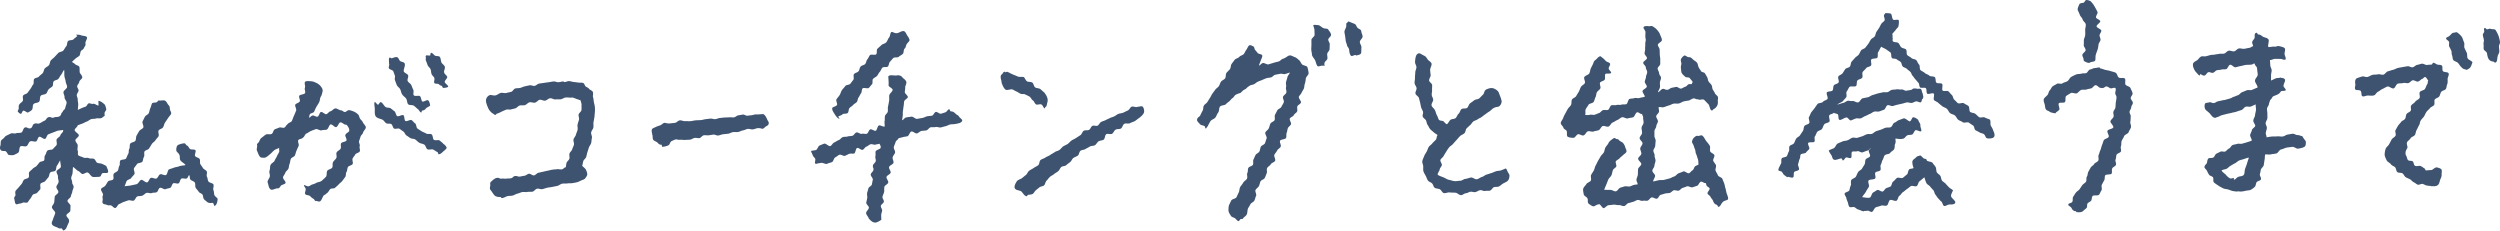 <svg xmlns="http://www.w3.org/2000/svg" id="_レイヤー_2" viewBox="0 0 364.03 33.58"><defs><style>.cls-1{fill:#3e5370}</style></defs><g id="parts"><path d="M8.95 33.26c-.2 0-.33.04-.53-.1-.32-.16-.69-.21-.84-.49-.15-.29.12-.56.19-.91.08-.23.21-.46.27-.73.06-.24-.53-.62-.48-.89.04-.24.31-.45.34-.72.03-.25.04-.5.07-.77.02-.23.5-.42.53-.68.02-.23-.32-.52-.29-.77.03-.23.29-.45.32-.71.03-.24-.12-.5-.09-.76.03-.24-.24-.52-.21-.77.03-.24.6-.42.63-.67.03-.24-.12-.68-.09-.94-.15.19-.33.58-.47.76-.15.19-.08.54-.22.72-.15.19-.63.12-.77.3-.15.19-.13.52-.27.69-.16.19-.31.37-.45.54-.16.2-.52.2-.66.36-.17.2.05.72-.09.87-.14.15-.28.32-.43.48-.14.16-.49.13-.64.3-.14.16-.2.39-.35.55s-.24.36-.39.53-.63-.07-.78.1c-.15.03-.14.08-.26.08-.26 0-.51.19-.66.09-.21-.16-.16-.48-.24-.7-.08-.23.01-.3.15-.55.07-.11-.12-.49.06-.72.11-.14.27-.29.43-.48.12-.15.27-.31.42-.49.13-.16.17-.4.32-.58.15-.17.52-.16.68-.34s-.03-.63.12-.82.36-.31.51-.49c.14-.16.41-.22.55-.39s.27-.32.41-.5.54-.13.67-.3 0-.54.14-.72c.16-.2.18-.5.33-.68.16-.2.69-.09.84-.27.16-.2.36-.36.49-.54.17-.21-.08-.71.06-.89.18-.23.37-.31.49-.47.1-.44.49-.43.43-.88-.22.08-.66.07-.87.15-.22.09-.43.17-.64.25-.22.09-.43.16-.64.25-.22.09-.27.57-.47.66-.22.09-.66-.38-.86-.3-.22.09-.26.59-.45.67-.24.1-.63-.12-.87 0s-.3.57-.53.69-.66-.1-.88.04-.11.76-.33.91c-.17.14-.43.24-.6.32-.2.09-.51.03-.7.03-.22 0-.31-.43-.52-.55-.18-.1-.52.03-.69-.15-.27-.29-.08-.58-.05-.84s-.06-.55.27-.77c.2-.1.33-.4.56-.51.21-.1.43-.21.66-.32.21-.1.55.07.78-.04.21-.09.52 0 .75-.1.22-.09.26-.62.49-.72.35-.15.51.24.86.09s.19-.5.54-.65.44.08.78-.07.32-.2.66-.35.25-.37.59-.52.48.18.83.03.41 0 .76-.15.2-.44.5-.66c.03-.24.36-.35.39-.6s.17-.49.19-.74-.32-.53-.3-.78-.17-.51-.16-.76c.01-.26.53-.51.53-.77s-.19-.52-.21-.78-.15-.51-.18-.77 0-.67-.04-.93c-.16.17-.31.57-.46.74-.16.18-.24.42-.39.58-.16.18-.51.17-.66.34-.16.18-.06.58-.2.74-.16.18-.4.27-.54.43-.16.19-.21.44-.34.6-.16.2-.64.14-.82.35-.17.19-.05.64-.23.85s-.62.15-.81.35-.06.63-.24.83c-.11.17-.38.28-.54.39s-.51-.3-.71-.25c-.16.03-.23.45-.35.45-.2 0-.3-.17-.41-.26-.17-.14.07-.26.09-.56.02-.12-.08-.26.09-.55.1-.17.34-.27.49-.5.12-.17-.08-.59.07-.8.13-.18.49-.2.64-.4.14-.19.28-.38.43-.58.14-.19.22-.43.38-.62.15-.18 0-.61.15-.8s.55-.17.7-.36.38-.31.54-.5.15-.5.31-.68.43-.27.59-.46.13-.53.29-.71c.17-.19.39-.33.55-.51.17-.19.35-.37.51-.55.17-.19.56-.18.73-.35.17-.19.27-.44.43-.62.18-.19.11-.6.27-.77.18-.19.64-.09.8-.26.19-.19.39-.32.56-.48l-.19-.2c.28 0 .53 0 .73.09.24.1.71.07.85.27.13.18-.26.65-.21.92.07.3-.08.37-.18.59-.1.22-.16.27-.4.43-.21.15-.15.65-.32.79-.2.16-.42.27-.58.42-.2.18-.35.31-.48.47.17.11.33.19.47.33.15.14.47.18.58.34.11.17.03.55.08.83.04.21.37.46.37.74 0 .21-.43.44-.44.65s-.28.41-.3.63.22.44.2.65c-.02.2-.25.41-.26.65-.01.2.16.44.14.67-.01.21.07.44.07.67 0 .21-.05.58-.06.81.26-.1.69-.34 1.11-.46.2-.05.28-.41.46-.48.19-.07.47.13.64.06.27-.07.56.26.81.25l-.02-.68c.28 0 .67.3.91.53.13.17.17.45.23.64s-.24.4-.24.61c-.04.21.09.37-.07.46-.16.08-.29.26-.45.28-.21.07-.49-.03-.73.05-.21.07-.48.02-.72.1-.22.07-.4.27-.64.35-.22.07-.42.22-.66.3-.22.07-.42.16-.65.24-.02.25-.42.44-.44.68-.02.25.63.55.61.79-.02.25-.48.46-.5.7-.02.25.35.53.34.76-.02.3-.03.43-.05.68.19.16-.05.64.16.78s.49.18.71.3.57-.02.79.09.51.01.74.1c.23.09.3.51.5.58.24.09.48.07.66.14.27.11.5.25.64.31.1.28.33.66.27.9-.07.24-.61.07-.82.16-.17.08-.21.5-.38.5-.04 0-.09.04-.12.04-.29-.02-.62.06-.91 0s-.48-.56-.76-.64c-.21-.06-.55.28-.78.21-.21-.07-.36-.35-.58-.43-.21-.08-.54-.49-.76-.58-.03.21-.04.7-.07.92-.03.21-.16.41-.19.64-.03.21.16.46.14.68-.03.21.24.47.21.69s-.16.42-.19.65c-.02.23-.18.44-.21.68s-.47.42-.49.66.46.51.44.75-.01.46-.03.7-.56.43-.57.67.4.49.38.73c.05.25-.13.48-.24.76-.11.28-.22.61-.56.71-.09.03-.22-.32-.32-.32Zm7.18-3.37c-.22 0-.35.05-.54-.05-.18-.1-.46-.05-.61-.23-.16-.2.03-.51-.03-.72-.07-.22 0-.29.05-.52.06-.2-.42-.69-.26-.89.13-.19.45-.25.59-.44s.25-.4.38-.6.64-.13.77-.33-.05-.6.08-.8.46-.26.59-.46.1-.5.23-.7 0-.56.13-.76.71-.11.84-.31.18-.45.31-.65.04-.53.16-.74.02-.55.14-.76c.13-.22.62-.22.75-.43s.06-.54.18-.76.25-.43.37-.64.48-.31.6-.52c.12-.22-.21-.68-.1-.9.12-.23.22-.45.33-.66.12-.23.47-.33.57-.54.11-.23.12-.5.22-.71.11-.23.15-.46.24-.68.07-.21.6-.1.75-.24.15-.14.12-.22.3-.22.28.06.61-.09.86.03s.33.48.54.67c.18.21.15.35.17.57s.3.52.14.75c-.13.19-.3.38-.44.59-.13.2-.27.4-.41.61-.13.2-.15.47-.29.69s-.51.25-.64.46.11.64-.02.85-.32.37-.45.58-.4.33-.53.55-.26.42-.39.63c-.12.21-.54.24-.66.44s.04.58-.09.79-.11.5-.23.7-.67.16-.79.36-.3.38-.42.58.17.67.05.87-.33.36-.46.56-.52.23-.65.43-.2.59-.33.78c.27-.05.66-.06.93-.12s.54-.11.82-.18.42-.55.69-.63c.21-.06.62.44.87.36.21-.07.3-.57.54-.65.21-.08.57.18.8.09.22-.08.31-.52.54-.61.22-.09.59.2.83.11.25-.1.25-.74.47-.83.25-.1.49-.15.7-.24.26-.11.53-.1.72-.19.3-.14.83-.12.97-.2-.14-.24-.59-.45-.74-.68s-.02-.63-.18-.85c-.1-.25-.4-.37-.42-.61-.01-.24.02-.65.27-.79.28-.13.66-.23.93-.23.13 0 .24.3.36.32.22.09.26.36.44.5s.67 0 .8.2c.1.21-.17.61-.06.82s.55.24.66.44 0 .53.1.73.27.38.38.58.44.29.55.49-.08.58.03.77c.12.2.09.48.21.68.13.23.62.24.73.44.12.23-.09.61 0 .82.11.25.07.49.14.71.08.27.47.41.48.62-.02.34-.1.81-.45 1.02 0 0-.21-.47-.22-.47-.33 0-.58.09-.9-.16-.12-.14-.32-.23-.45-.43-.11-.16-.07-.43-.19-.62-.1-.17-.44-.22-.55-.42-.11-.2-.32-.36-.44-.58-.11-.2 0-.54-.13-.76-.11-.2-.53-.25-.66-.47-.11-.21-.02-.39-.15-.61-.18.14-.15.35-.34.48s-.6-.08-.8.04-.2.56-.4.68-.58-.1-.78 0-.23.55-.44.65-.46.1-.67.2-.62-.28-.84-.19-.26.55-.48.64c-.22.09-.49.03-.71.12s-.54-.11-.77-.02-.38.32-.61.4-.49.03-.71.11-.31.53-.54.61-.54-.11-.77-.04-.45.16-.67.23-.43.23-.65.3-.34.51-.57.58c-.21.07-.48-.37-.66-.37ZM45.99 29.29c-.16 0-.21-.3-.38-.36-.2-.11-.3-.22-.46-.38s-.58-.09-.7-.29c-.12-.2.11-.53.06-.76s-.25-.32-.24-.56c.23.04.39.19.6.19s.42-.22.61-.27.4-.12.57-.23c.21-.12.58-.11.81-.32.19-.17.42-.36.61-.58.17-.19.03-.66.21-.89.15-.19.54-.21.69-.43.13-.2 0-.58.13-.81.12-.21.35-.36.47-.59.12-.21-.06-.58.05-.82.11-.22.47-.32.58-.55.11-.23-.03-.55.06-.75.1-.23.7-.23.78-.42.11-.24-.23-.63-.15-.82.12-.29.52-.41.55-.55.09-.37-.17-.65-.35-.92-.08 0-.09-.03-.19-.03-.21 0-.48-.36-.74-.33-.22.02-.37.65-.62.69-.22.04-.55-.44-.8-.39-.22.05-.32.68-.58.76-.22.06-.49.02-.74.1-.22.08-.61-.26-.85-.17-.22.08-.46.17-.7.27-.22.09-.42.27-.66.37-.22.09-.26.48-.49.58-.12.22-.58.18-.69.39s.16.63.05.85-.2.44-.3.66-.14.47-.23.69-.51.3-.6.52c-.1.23-.09.49-.18.71-.09.22-.09.48-.17.7s-.38.38-.45.6-.28.43-.34.66.42.59.37.82-.69.26-.73.5c-.21.24-.18.3-.47.3s-.73.33-.99.14-.29-.65-.4-.94c-.11-.29.15-.51.28-.86.11-.27-.12-.66-.03-.89.11-.28.05-.59.14-.82.11-.3.52-.43.6-.65.07-.2.23-.39.33-.63.08-.21.23-.4.33-.64.09-.21-.07-.4.04-.63-.26.17-.47.18-.7.34-.25.18-.43.43-.65.6-.27.22-.58.52-.84.52-.12 0-.4 0-.52-.05-.28-.18-.39-.65-.53-.93s.05-.6 0-.78c-.03-.17-.05-.23.23-.49.12-.12.16-.49.44-.67.18-.12.37-.32.62-.46.2-.12.58.04.83-.09.21-.11.24-.55.43-.65.21-.11.45-.17.64-.26.22-.11.57.09.76 0 .23-.11.28-.4.46-.47.12-.25.54-.29.65-.51.12-.25.19-.51.3-.74.12-.25.21-.5.31-.73.12-.26-.21-.68-.11-.9.08-.19.56-.25.66-.49.08-.2-.18-.57-.08-.8.09-.2.74-.18.84-.4.09-.21-.11-.55-.02-.78.09-.21-.09-.6 0-.83.17-.2.65-.11.88-.11.27.01.51.11.8.25.29.14.49.31.65.52.16.21.3.43.24.73-.07.3-.13.58-.27.76-.12.24-.1.57-.25.85-.13.24-.31.48-.45.76-.1.19-.17.39-.26.57-.1.19-.52.2-.62.37-.1.19-.05.35-.15.52.22-.08.31-.26.51-.33.22-.08.56.23.76.16.22-.07.29-.61.49-.68.22-.07.58.37.78.32.23-.06.38-.37.58-.41.25-.05.48-.4.74-.43s.55.27.81.27c.19 0 .37.24.57.25s.41-.29.6-.27c.25.02.5.12.72.21.23.09.43.25.61.41.17.16.17.44.3.63s.32.32.41.54c.09.23.42.46.42.73 0 .24-.34.48-.4.75-.05.22-.31.37-.37.6-.06.21-.14.41-.21.63s.17.53.09.75.1.53.01.75-.56.25-.66.46-.28.36-.38.57c-.11.22.11.6 0 .81s-.56.24-.68.44-.08.51-.21.71-.05.55-.19.74-.29.4-.43.58-.37.33-.53.51c-.15.18-.35.31-.49.46-.16.18-.58.07-.73.22-.18.18-.25.4-.4.52-.21.17-.37.31-.53.38-.22.23-.29.75-.59.89-.15.07-.42-.08-.58-.08Zm17.87-6.83c-.08 0-.05-.27-.14-.29-.22-.12-.4-.26-.62-.38s-.63.07-.85-.05-.26-.56-.48-.69-.51-.14-.73-.27-.39-.36-.61-.49c-.18-.11-.48-.06-.68-.19-.18-.11-.37-.25-.57-.38-.19-.12-.25-.44-.45-.57-.19-.12-.36-.27-.56-.4-.19-.12-.6.09-.8-.04-.18-.12-.2-.51-.39-.64s-.56 0-.75-.13-.31-.36-.5-.49c-.27-.16-.79-.2-1.01-.5-.22-.31-.12-.83-.15-1.17-.03-.34-.12-.81 0-.92.07-.06.36.39.47.39.1 0 .28-.42.41-.38.29.09.44.54.71.72.2.13.52.05.72.18s.37.3.56.43.19.57.39.7.72-.25.91-.12.1.7.29.83.71-.24.9-.12.33.36.52.48.15.62.34.75.39.26.58.38c.22.14.47.2.66.33.22.15.62 0 .81.13.22.15.15.65.33.79.22.16.68-.03.85.11.23.19.43.35.55.49.16.11.41.34.46.53.05.18-.35.44-.57.65-.17.17-.35.33-.61.33Zm-2.49-6.08c-.24 0-.29-.3-.47-.44-.21-.17-.4-.36-.6-.52-.21-.18-.66-.06-.85-.23-.2-.17-.14-.62-.33-.86-.17-.22-.43-.36-.59-.63-.12-.21-.14-.47-.26-.71-.11-.22-.39-.36-.49-.61-.1-.23-.18-.47-.27-.71-.08-.2.06-.49-.02-.69s-.14-.41-.23-.61-.54-.23-.63-.43.12-.47.02-.66c0-.49-.1-.85.13-.9.06-.01.15.1.21.1.2 0 .57-.25.86-.14.19.07.27.44.42.55.16.12.51.13.62.29.21.32-.15.86-.1 1.2.06.24.56.36.64.6s-.17.58-.07.81.41.35.52.58.17.46.29.68c.13.23-.05.64.07.81.16.22.76 0 .91.14.21.19.19.76.38.79.21.04.68-.33.84-.16.17.17.23.52.26.68.04.16-.43.26-.62.49-.19.23-.28.27-.56.3-.04 0-.06.28-.1.28Zm3.17-3.57c-.09 0-.14-.29-.24-.32-.19-.04-.25-.09-.41-.23-.14-.12-.53 0-.65-.19-.1-.16.1-.52-.01-.75-.09-.18-.3-.32-.39-.55-.08-.2-.05-.44-.14-.67-.08-.23-.34-.38-.42-.59-.09-.23-.16-.45-.25-.65-.1-.24.04-.44-.06-.62.09-.29.14-.15.64-.15.07 0 .07-.4.14-.4.27 0 .42.34.61.42.23.1.59 0 .71.21.11.19.11.48.2.75.07.22.45.4.51.67.05.27-.17.57-.11.8.07.28.38.43.45.64.07.2-.4.55-.36.77.04.21.5.45.51.67-.13.14-.51.18-.73.18ZM72.99 28.7c-.35-.02-.73 0-.98-.25-.24-.25-.39-.58-.62-.83-.12-.23 0-.44 0-.66 0-.22-.06-.37.13-.52.19-.15.45-.47.85-.54.33-.05.35.15.68.11s.34.04.67 0 .33 0 .66-.05.3-.29.63-.33.35.12.68.08c.23-.03.45-.09.68-.12s.43-.26.65-.29.51.28.74.24.41-.33.63-.38.44-.1.67-.15c.22-.05.45-.11.67-.15s.45-.11.68-.15.46-.03.69-.07.48.06.71.02.33-.27.57-.31c.06-.23.05-.39.11-.62s.36-.4.42-.63-.05-.5.01-.73.34-.4.4-.63.19-.44.25-.66c.06-.24-.12-.54-.06-.78s.29-.44.35-.68.18-.46.24-.71-.05-.52 0-.77.15-.48.21-.72c.05-.24-.1-.52-.06-.73.05-.25.38-.43.41-.64.04-.26 0-.51.02-.72.02-.28-.11-.49-.12-.68-.19-.13-.4-.16-.62-.24s-.41-.2-.65-.21c-.05 0-.12.02-.19.02-.19 0-.44-.04-.75-.02-.22.02-.45.23-.73.26-.23.03-.48-.02-.75.02-.23.03-.52-.21-.78-.17-.25.03-.47.31-.72.35s-.55-.18-.79-.13-.44.37-.69.42-.55-.11-.79-.05-.43.34-.67.41-.53-.01-.77.06c-.23.07-.38.32-.58.39-.23.08-.45.11-.64.17-.24.08-.52-.04-.7.03-.27.11-.49.19-.62.26-.3.14-.52.28-.77.33-.07.01-.12.18-.19.18-.19 0-.34-.19-.54-.29-.21-.2-.41-.4-.54-.71-.13-.3-.26-.61-.31-.94a.88.88 0 0 1 .57-.95c.21-.05.55.13.85.04.23-.06.45-.27.73-.35.24-.07.57.09.84 0 .21-.06.44-.09.68-.16.22-.06.36-.43.6-.49.22-.05.47-.03.71-.08.22-.05.43-.18.67-.23.22-.05.46-.1.69-.15.23-.05.5.13.74.08s.43-.29.66-.33c.24-.04.48-.07.7-.1.24-.04.48-.07.7-.1.24-.03.48-.09.7-.11.24-.02.49.13.72.11.24-.01.47-.11.7-.11.07 0 .07.09.14.09.24 0 .47-.15.69-.14.24.01.46.11.67.13.24.02.47.05.67.08.24.04.5-.01.69.05.21.06.26.43.42.54s.35.16.48.34c.12.16.45.22.53.44.11.22-.04.55.04.78s.07.47.12.72.12.46.14.71.02.47 0 .72c-.03.25-.03.5-.07.75s-.09.5-.13.74.03.52-.02.76-.27.46-.32.71c-.05.25.17.56.11.79-.06.25-.05.51-.11.75-.06.25-.28.46-.34.69-.07.24-.15.46-.21.66-.07.24-.11.47-.17.67-.08.25-.34.4-.41.58-.1.29-.11.59-.18.71.2.23.46.39.55.59.13.28.25.61.16.82-.08.18-.21.37-.33.49s-.36.17-.53.25c-.18.08-.39.21-.62.26-.2.04-.42.1-.65.12-.22.05-.48 0-.75.05-.23.05-.5-.02-.76.04-.23.05-.44.26-.69.32-.23.05-.48.09-.74.15-.24.05-.49.06-.74.12-.23.05-.46.15-.71.2-.23.05-.52-.12-.77-.06-.23.05-.41.38-.66.43s-.5-.01-.75.04-.51-.03-.75.02-.46.18-.7.23-.45.22-.7.28-.5.02-.75.08c-.26.08-.54.28-.83.28-.1-.02-.07-.16-.16-.17ZM96.36 21.08c-.27 0-.39-.06-.57-.26-.19-.22-.57-.28-.68-.49-.12-.21-.04-.53-.14-.78-.04-.26-.13-.51-.04-.71s.37-.23.59-.37c.21-.09.4-.15.61-.22s.38-.31.61-.36c.13-.03.41.12.78.08.21-.02.47-.05.76-.08.23-.02.45-.34.73-.37.24-.02.51.15.78.12.24-.02.5.03.77 0 .24-.02.49-.1.76-.12.25-.02.5-.01.77-.04.23-.02.45-.11.68-.13.23-.02.46-.06.68-.08.23-.02.47.1.69.08.24-.02.45-.15.67-.17.24-.02.46-.05.68-.07.24-.02.47 0 .68-.03.24-.02.47.03.68.01.25-.02.45-.28.66-.3.26-.03.48-.09.67-.11.22-.02.44.19.62.17.23-.02.43-.06.61-.07.24-.02.44-.12.59-.12h.1c.41.02.8-.07 1.1-.03.38.3.47.73.6.93s.18.32.11.53c-.05.13-.16.2-.38.32-.14.07-.26.27-.46.34-.16 0-.43-.13-.75-.09-.21.02-.44.15-.71.18-.22.03-.48-.11-.74-.07-.22.03-.45.19-.7.22-.23.03-.45.19-.71.23-.23.03-.48-.02-.73.02-.23.03-.45.19-.7.23-.23.03-.48.04-.73.08-.24.03-.47.14-.72.18-.23.03-.49-.17-.71-.13-.23.03-.46.07-.68.1-.24.03-.48-.04-.7 0-.24.03-.42.37-.63.41-.24.03-.48-.06-.69-.03-.24.03-.45.22-.66.25-.25.03-.48.02-.69.04-.26.04-.5-.05-.69-.02-.34.04-.58-.06-.7-.06-.22.05-.44.17-.64.26s-.24.44-.42.58c-.27.16-.66.23-.96.25 0 0-.04-.27-.07-.27ZM127.4 32.4c-.34 0-.62-.27-.89-.58-.08-.27-.34-.49-.39-.75-.05-.28.4-.57.4-.83.02-.22-.41-.49-.38-.72s.1-.45.14-.68-.06-.47-.02-.7.14-.44.18-.68.48-.38.52-.61.08-.45.13-.68-.35-.55-.3-.78.34-.4.39-.63c.08-.33-.15-.31-.06-.7.04-.19.34-.36.4-.6.05-.21-.11-.48-.05-.71s-.02-.48.03-.69c.06-.24.68-.33.73-.53.07-.31-.16-.49-.14-.6-.22.07-.39.06-.6.13s-.51-.12-.73-.05-.39.27-.6.34-.34.4-.55.47-.58-.34-.8-.27-.23.73-.43.8c-.22.07-.49-.03-.71.05s-.41.21-.63.29-.6-.24-.82-.15-.39.28-.6.38-.25.58-.47.68-.43.12-.64.22c-.22.17-.59-.11-.91-.11-.08 0-.15.06-.23.05-.21-.03-.5.17-.65.06s.07-.51-.02-.7c-.09-.19-.3-.31-.36-.52-.05-.2-.21-.39-.24-.61.22-.09.49-.06.72-.15s.3-.56.52-.65.44-.19.67-.27.67.43.89.35.35-.44.57-.52.41-.27.64-.34.38-.36.61-.44.5-.02.72-.1c.22-.07.47-.03.69-.1s.35-.41.57-.48.57.27.79.2.5.06.72-.01.3-.57.52-.64.57.27.78.2.25-.7.47-.77.61.23.83.16c.04-.24-.05-.56 0-.79.05-.24 0-.5.05-.73.05-.24.37-.42.41-.65.05-.24-.02-.5.03-.72.06-.27.11-.55.16-.82s-.01-.57.03-.84.47-.52.49-.8c0-.22-.59-.44-.59-.63 0-.22.02-.41 0-.6-.02-.23-.02-.51-.05-.69.15-.31.69-.16 1.14-.16.1 0 .19-.05.3-.04.33.04.47.11.65.34.16.2.52.35.55.7.03.23-.18.49-.17.72s-.05.46-.06.69.47.51.44.74c-.02.2-.49.37-.54.64-.03.21-.03.45-.08.71-.04.22-.05.45-.1.7-.04.22.02.48-.03.72-.04.22-.04.35-.09.59.25-.06.33-.34.58-.4s.52-.07.77-.12.6.37.85.32.51-.09.76-.13.48-.21.72-.25c.22-.04.45-.04.67-.08s.35-.5.56-.55.54.31.75.26.43-.13.64-.2c.22-.07.35-.39.55-.46.07-.01.17.32.24.32.31 0 .45.1.75.38.17.16.36.19.44.36.09.19.5.4.48.61-.09.35-.63.42-1.04.49-.24.05-.48.02-.71.07s-.45.2-.68.25-.47.14-.7.18-.51-.11-.74-.06c-.24.05-.49 0-.72.04-.24.05-.41.4-.63.45-.24.05-.48.04-.71.08-.24.05-.43.3-.66.36s-.58-.33-.81-.28c-.24.06-.35.63-.57.69-.24.06-.48.07-.7.14-.24.07-.39.09-.61.16-.06.22-.36.31-.43.57-.06.23-.19.45-.25.71-.06.23.24.56.18.81-.06.23-.29.43-.35.68-.06.24.18.55.12.8-.06.24-.58.37-.64.62-.06.25.28.58.23.81-.06.25-.55.39-.6.62-.06.25.3.58.25.82-.06.25-.51.4-.56.63-.06.25 0 .52-.04.74-.06.25-.19.48-.24.7-.05.22.23.49.2.72s-.41.39-.44.61.21.47.19.69-.14.44-.14.66.02.46.02.68c-.33.22-.66.41-.94.41Zm-5.17-15.09c-.32-.11-.51-.41-.69-.69-.17-.27-.42-.59-.35-.89.04-.17.57-.21.69-.46.09-.18-.21-.61-.07-.83.13-.19.31-.38.46-.61.13-.2.17-.48.33-.71.14-.2.34-.38.49-.6.13-.18.59-.14.74-.34.14-.18.27-.37.43-.56.14-.18-.06-.65.1-.84.15-.18.49-.21.65-.4.15-.18.14-.5.31-.69.16-.18.51-.2.66-.37.16-.18.16-.5.31-.67.16-.18.23-.44.38-.61.16-.19.76.03.91-.13.17-.19.02-.63.17-.79.17-.19.39-.34.58-.54.17-.19.54-.21.72-.42.17-.19.23-.49.41-.7.17-.19.13-.57.31-.78.11-.14.49.2.79.15.32.02.8-.45 1.14-.26.18.1.29.44.41.61.11.16.26.35.31.57.12.23-.3.45-.43.74-.12.29-.11.47-.27.59-.18.15-.09.63-.27.78s-.4.25-.58.41-.61.02-.79.18-.31.37-.48.53-.15.54-.31.7-.65.01-.81.18-.22.45-.38.61-.24.42-.4.59c-.16.17-.41.25-.57.42s0 .62-.16.79-.29.35-.44.52-.78-.08-.93.09-.08.55-.23.72-.21.42-.35.59-.12.49-.26.66c-.15.18-.4.27-.54.44-.15.18-.38.28-.53.45-.15.18-.09.54-.24.7-.16.18-.63.06-.78.21-.16.18-.46.19-.61.34 0 0 .22.36.21.36l-.03-.05ZM149.53 28.58c-.35 0-.55-.45-.83-.72-.25-.16-.77-.13-.92-.43-.15-.29.07-.68.24-.97.17-.29.5-.33.75-.49.2-.15.4-.33.6-.48s.28-.46.48-.62.45-.25.65-.4.45-.24.66-.4.17-.63.37-.78.49-.2.69-.35.48-.21.69-.37.45-.26.66-.41c.2-.15.49-.18.69-.32s.35-.38.55-.52.46-.22.66-.36.36-.36.56-.5.45-.23.66-.37.42-.28.63-.41.27-.51.49-.64.57-.01.78-.14c.2-.12.27-.46.47-.57s.58.07.77-.04c.21-.12.3-.42.5-.53s.44-.16.64-.26c.21-.11.42-.2.62-.3.21-.11.44-.15.64-.25.22-.1.39-.27.59-.35.24-.1.5-.1.72-.19.24-.1.45-.23.66-.31.25-.1.37-.49.58-.56.26-.09.58.1.78.04.08-.02.14-.05.22-.05.19 0 .48-.13.61 0 .17.18.28.63.17.9-.11.28-.43.55-.7.76-.22.13-.41.33-.63.45s-.48.18-.7.3-.6-.03-.82.09-.27.55-.48.68-.56.04-.78.17-.31.47-.52.6-.63-.07-.84.06-.18.67-.39.8-.52.11-.73.24-.32.43-.53.56c-.21.13-.54.07-.74.2s-.44.23-.64.36-.52.11-.72.25-.2.57-.4.71-.46.21-.65.35-.27.45-.46.59-.39.29-.57.45-.54.12-.72.27c-.18.16-.26.44-.44.6s-.42.26-.6.42-.43.25-.61.41-.31.38-.49.55-.19.51-.36.68-.53.15-.7.31-.39.3-.56.47c-.16.16-.25.4-.43.49s-.43.09-.64.12c-.06 0-.12.16-.17.16Zm2.6-12.79c-.19-.04-.26-.45-.47-.56-.2-.14-.62.09-.8-.03-.21-.13-.27-.46-.46-.58-.21-.13-.3-.44-.49-.55-.22-.13-.45-.23-.63-.32-.19-.1-.48-.01-.68-.1s-.38-.24-.58-.32-.4-.23-.61-.31c-.32-.06-.77.18-.99.03-.24-.17-.39-.54-.51-.82-.09-.2-.07-.43-.12-.58-.09-.25-.08-.43-.07-.55 0-.19.19-.27.33-.46.07-.12.06-.19.31-.19v.08c.12 0 .2-.09.32-.07.28.11.51.26.75.36.28.12.54.22.77.32.29.13.67-.01.87.09.16.08.23.45.49.62.18.11.53.03.76.18.19.12.2.55.42.7.19.13.52.09.74.24.19.14.35.33.56.48.21.26.34.48.43.72.12.3.1.52.03.78-.11.44-.11.62-.29.62 0 0-.06.23-.08.22ZM180.7 31.88c-.1 0-.26.35-.38.32-.19-.06-.33-.3-.49-.42-.15-.11-.45-.15-.57-.32-.13-.19-.33-.49-.37-.72-.03-.21 0-.58.05-.82.1-.22.23-.49.35-.73.11-.22.64-.24.76-.48.11-.22.21-.46.33-.7.11-.22.08-.53.2-.76.11-.22.32-.4.44-.64s.42-.35.55-.59-.06-.61.06-.84c.11-.21.04-.52.15-.73s.55-.25.66-.46-.03-.55.08-.76.19-.44.3-.65.45-.31.56-.52.11-.48.21-.69.5-.29.6-.51.14-.47.24-.69-.28-.67-.18-.89.38-.35.49-.58c.11-.22.14-.47.24-.69s.51-.3.61-.51c.1-.23-.03-.55.06-.76.1-.23.23-.43.33-.65.1-.23.51-.32.6-.53.1-.23.27-.43.35-.65.09-.24-.18-.6-.11-.81.09-.24.42-.39.48-.6.08-.25-.11-.56-.04-.79.07-.25-.06-.54 0-.76.07-.26.15-.48.2-.7.06-.27.32-.48.35-.69-.2.06-.44.16-.69.22-.21.06-.5-.09-.74-.03-.22.05-.46.09-.7.14-.22.05-.38.32-.6.38s-.46.05-.67.12-.42.17-.63.26-.43.16-.63.25c-.21.1-.36.27-.52.35-.21.11-.46.11-.61.2-.23.14-.43.29-.52.4-.11.13-.31.18-.5.33-.15.12-.23.25-.42.38-.22.03-.41.14-.61.22s-.3.38-.49.5c-.18.11-.29.3-.46.45-.16.14-.34.24-.49.42-.19.22-.71.16-.87.36-.19.23-.11.65-.26.85-.18.24-.27.52-.4.72-.17.26-.62.34-.76.59-.15.27-.28.47-.38.73-.2.11-.13.3-.29.3-.12 0-.06-.25-.16-.32-.23-.15-.52-.11-.69-.31-.16-.2-.48-.42-.41-.69.1-.39.39-.31.51-.69.1-.19.18-.38.31-.6.11-.19.04-.5.17-.72.12-.19.38-.31.51-.52.12-.19.24-.39.38-.6.12-.19.21-.42.35-.62.13-.19.28-.37.42-.57s.37-.31.51-.51.18-.45.32-.65c.15-.21.46-.29.6-.49s.05-.59.19-.78c.15-.21.36-.36.51-.56.15-.21.1-.56.24-.75.15-.21.3-.41.45-.6.16-.21.52-.24.67-.43.16-.2.51-.24.66-.42.16-.2.24-.47.39-.65.2-.28.26-.64.53-.64.15 0 .33.12.5.2.14.09.11.39.26.53.12.12.21.25.34.41.15.17.64.16.67.37s-.13.46-.2.68c-.13.32-.2.51-.29.79.24-.09.31-.29.55-.37s.62.26.86.18.49-.14.72-.22.49-.12.73-.19c.25-.07.42-.35.66-.41.37-.08.7-.48 1-.48.25 0 .52.2.73.26.19.05.4.27.62.45.16.13.24.4.42.6.15.16.6.17.76.37.09.26.16.62.19.88s-.38.54-.41.81-.05.49-.14.75c-.08.22-.06.47-.14.69s-.25.41-.33.62-.32.38-.4.59.38.65.3.86-.44.33-.52.54.05.52-.03.73-.4.34-.49.55-.5.3-.58.51.26.61.17.82-.36.35-.45.56c-.09.22-.08.47-.17.67-.1.22 0 .54-.1.76s-.77.19-.87.41.2.63.09.86-.42.35-.52.57-.3.4-.4.62.22.66.11.87-.52.29-.63.5-.41.33-.53.55c-.11.21.04.56-.07.78s-.16.45-.28.67-.5.28-.61.49-.12.47-.24.69-.38.35-.49.57.19.63.08.85-.14.47-.25.69-.46.31-.57.53-.26.42-.37.65c-.09.27-.06.56-.14.77-.12.32-.43.43-.52.58-.1.16-.1.15-.3.15Zm11.9-22.32c-.25-.03-.62.2-.76.06-.18-.22-.22-.57-.34-.83s-.4-.51-.46-.8c0-.24-.09-.51-.1-.74s.02-.48.02-.72v-.72c0-.24.46-.49.46-.73s-.02-.48-.02-.71-.16-.49-.16-.72c.21-.07.42 0 .62 0 .32 0 .49.26.81.43.25.13.61.02.74.23s.4.48.41.77c-.01.24-.4.46-.41.68s.24.49.22.71-.01.47-.03.7c-.02.24-.31.44-.34.66-.03.24.06.48.03.7-.03.24-.37.38-.41.6-.12.36.14.45-.09.45-.08-.06-.15 0-.18-.01Zm4.74-1.55c-.18 0-.49.25-.63.09-.2-.2-.23-.6-.27-.91-.04-.23-.27-.4-.3-.6-.04-.23-.15-.42-.18-.61-.04-.24-.05-.45-.08-.63-.05-.29-.08-.49-.11-.62-.06-.33.33-.72.26-1.04.02-.28-.01-.31.15-.4.07-.02.1-.16.1-.16.22 0 .49.18.93.33.27.11.28.37.44.56s.53.24.57.52c0 .26.2.53.19.79s-.39.51-.4.77.25.53.23.79-.01.53-.03.79c-.06.28-.41.32-.68.39-.07.02-.11-.05-.17-.05ZM212.75 28.42c-.28 0-.54-.34-.82-.36s-.55 0-.83-.04-.61.16-.88.09c-.24-.08-.36-.46-.58-.56s-.52-.07-.72-.2-.22-.48-.4-.65-.46-.22-.6-.42-.19-.44-.31-.66-.24-.41-.33-.64c-.08-.25-.03-.49-.04-.75s-.18-.52-.13-.79c.05-.24.18-.48.28-.74.08-.21.23-.41.36-.64.11-.2.16-.45.3-.67.13-.2.37-.32.52-.52.14-.19.35-.33.51-.53.15-.18.08-.48.25-.67-.19-.16-.36-.23-.53-.38-.18-.17-.39-.31-.54-.48-.17-.18-.24-.44-.38-.62-.15-.2-.14-.49-.25-.68-.1-.17-.36-.29-.46-.53-.08-.19.11-.5.03-.74-.07-.2-.2-.39-.27-.62-.06-.21-.08-.44-.14-.67-.05-.21-.12-.43-.17-.66-.05-.24-.46-.42-.51-.67s.19-.53.16-.79-.28-.48-.29-.74.07-.51.06-.77.04-.5.04-.76.16-.5.17-.76-.22-.51-.2-.77c.02-.5.11-.89.24-1.07.07-.07.22-.2.34-.2.19 0 .44.22.75.35.26.12.37.34.51.55s.56.37.57.66c.01.3-.22.59-.21.86 0 .3.07.58.07.84 0 .16-.23.4-.22.71 0 .2.43.41.44.68.01.21-.03.45-.01.7.01.22-.06.46-.05.71.01.22.19.45.21.69.02.26-.31.59-.23.86.07.25.38.43.5.7.11.24.15.52.3.77.12.2.15.45.26.59.15.19.5.12.65.23.19.14.35.42.54.42.19-.16.3-.46.49-.62s.56-.1.75-.26.25-.48.44-.64.23-.51.42-.67.62-.02.82-.18.23-.5.43-.66.41-.28.6-.44.53-.12.73-.28.34-.37.53-.52.2-.56.39-.71c.27-.18.65-.28.88-.28.31 0 .78.24 1 .56.12.23.18.48.26.66.11.25.17.52.21.68 0 .35-.19.66-.39.78-.12.08-.47.05-.82.26-.2.12-.38.36-.66.52-.17.1-.34.24-.54.38-.17.11-.33.26-.53.4-.17.12-.4.18-.58.33-.17.13-.43.16-.61.3-.16.13-.27.36-.44.51-.16.14-.32.3-.49.45-.2.17-.18.58-.36.75s-.47.25-.65.43-.34.39-.51.57c-.18.19-.35.38-.51.57-.17.2-.44.32-.58.52-.16.21-.3.43-.43.64-.12.2-.25.39-.35.59-.11.21-.37.35-.46.55-.09.22.26.58.2.79-.06.22-.28.39-.31.61-.03.23-.31.53-.3.75.15.18.58.29.88.42.22.09.48.29.78.35.25.05.54.16.84.19.25.02.53-.06.79-.06s.52-.26.79-.28c.26-.02.5-.15.77-.19s.6.31.87.25.49-.27.75-.34c.24-.07.43-.28.66-.34.24-.07.47-.15.69-.22.24-.07.46-.19.68-.26.24-.08.5-.06.72-.13.24-.08.5-.21.71-.28.17.15.22.42.31.56.13.2.23.34.22.51-.02.3-.08.57-.29.76-.11.11-.35.21-.65.37-.19.1-.36.31-.62.43-.18.09-.46.02-.71.1-.2.07-.33.43-.58.5-.21.06-.47-.01-.71.05-.21.05-.51-.17-.75-.11-.22.05-.42.22-.66.27-.23.05-.48-.08-.71-.05s-.44.21-.67.22-.46.27-.69.27ZM233.56 30.33c-.26 0-.49-.59-.73-.61-.05 0-.07.06-.12.06-.26 0-.54.33-.75.26-.23-.08-.47-.25-.65-.4s-.04-.53-.16-.76c-.13-.24-.51-.35-.54-.59s-.14-.57-.07-.82c.06-.23.31-.44.46-.67.12-.22.52-.28.64-.5s-.07-.62.05-.84.27-.42.39-.64.14-.5.26-.71.22-.45.34-.67.26-.43.38-.65.35-.38.47-.59.12-.51.24-.72.29-.37.42-.59c.11-.32.49-.57.81-.78.13-.08.31.14.43.14.19 0 .24.07.42.26.19.13.4.19.53.37s.22.35.28.57c.06.23.24.46.16.66-.07.19-.31.31-.49.48-.15.16-.35.28-.49.45s-.41.25-.54.43.14.6.04.79-.37.29-.47.49c-.1.23-.11.51-.22.76-.1.23-.36.4-.47.65-.1.23-.18.49-.29.73-.1.23-.2.49-.31.74.3.02.62.02.92.02.25 0 .53.24.78.21s.44-.49.68-.54c.21-.05.43-.14.65-.19.21-.04.47.06.7.02.21-.04.42-.19.65-.23.22-.04.28-.04.51-.08-.03-.26-.17-.38-.18-.63s.18-.53.2-.79c.01-.26.01-.52.03-.78s.45-.49.47-.75c.02-.24-.48-.53-.46-.79.02-.24.45-.46.47-.72.02-.24-.18-.51-.16-.77.02-.24.31-.47.33-.73.02-.24-.44-.53-.42-.78s.33-.47.35-.73-.08-.51-.07-.76.27-.48.29-.74-.08-.51-.06-.76-.16-.28-.15-.53c-.26.11-.46-.29-.74-.22-.24.08-.34.64-.58.72s-.51.07-.75.16-.63-.24-.87-.16-.44.31-.67.4-.44.27-.68.36c-.24.09-.36.5-.6.59s-.61-.16-.85-.07-.35.51-.59.6-.51.1-.75.19-.61-.12-.84-.02-.34.48-.58.58c-.23.11-.59-.22-.83-.16s-.42.52-.67.52c-.28 0-.62-.04-.83-.16s-.04-.65-.18-.89c-.18-.17-.4-.23-.46-.45s-.42-.44-.37-.69c.04-.24.26-.46.34-.68.08-.23.19-.46.31-.66.12-.22.24-.45.36-.66s.36-.38.47-.59c.12-.22.03-.56.14-.78.12-.23.5-.3.62-.52.12-.23.27-.43.38-.64.13-.23.19-.48.31-.69.13-.23.45-.34.56-.54.13-.23-.18-.68-.07-.88.14-.26.6-.33.72-.54.15-.28.14-.59.25-.79.19-.37.32-.62.36-.74.05-.31.28-.41.46-.58s.27-.36.58-.4c.14.11.25.21.4.32s.24.27.39.38c.15.17.52.18.59.38s-.2.47-.2.69c0 .2.41.49.35.65-.06.18-.7.04-.83.16-.13.21.02.63-.1.83s-.55.23-.67.43.15.65.03.86-.37.34-.49.54c-.12.21-.09.5-.2.71-.12.22-.15.48-.27.69s-.67.23-.77.45-.31.42-.4.65.02.59-.07.81c.12 0 .41.05.72-.03.18-.05.45.06.69-.01.19-.06.39-.17.62-.24.2-.06.34-.35.57-.42.21-.07.49.04.72-.04.21-.07.28-.59.51-.67.21-.07.49.04.72-.04.21-.07.49.03.72-.05.21-.07.49 0 .71-.07.22-.07.25-.68.48-.76s.47-.04.7-.12.51.06.74-.02.55-.1.77-.18c.03-.23-.34-.59-.32-.82s.6-.42.62-.65-.3-.49-.29-.72.16-.46.17-.69.17-.46.18-.69-.2-.47-.2-.7c0-.23-.37-.44-.38-.67s.55-.47.55-.69-.34-.44-.35-.67.1-.46.08-.68.04-.46.02-.68.09-.49.07-.71c-.09-.31-.06-.6-.04-.99.03-.28-.37-.61-.28-.77.13-.21.47-.15.72-.16v.03c.19 0 .4-.09.6 0 .24.15.47.31.63.5.17.2.37.44.45.69.08.24.27.54.27.82 0 .24-.58.46-.59.68 0 .24.26.47.26.7 0 .24.02.47.02.69 0 .24.07.47.07.69v.69c0 .24-.38.47-.38.69 0 .24.22.47.22.69 0 .23.28.46.27.67 0 .24-.15.46-.16.66-.01.24.03.47.01.67-.02.25-.27.59-.3.77.2-.04.48-.46.7-.5.21-.04.47.18.69.14s.39-.24.6-.29.42-.08.63-.13c.23-.06.55.29.76.24.23-.06.42-.23.63-.28.19-.05.31-.32.49-.36.19-.04.26.02.44-.02 0-.17.17-.23.08-.38-.12-.17-.27-.33-.38-.48-.14-.17-.53-.07-.65-.19-.17-.15-.4-.35-.51-.53s-.09-.51-.13-.73.05-.45.07-.68c-.04-.22-.13-.48-.06-.64s.26-.4.46-.51c.18-.09.44.22.61.22.26 0 .38.04.6.26.18.21.48.32.65.54s.15.56.31.78c.06.16.21.28.29.46.08.16.46.15.56.32.1.15.21.35.33.56.1.17.09.43.21.63.1.17.3.31.42.51.12.18.08.46.18.64s.24.36.32.56.36.33.43.53-.05.48 0 .68c.01.23-.02.45-.11.61-.1.17-.25.37-.46.46-.09.02-.2.23-.28.23-.3 0-.32-.61-.51-.9-.2-.19-.42-.44-.63-.64s-.69.1-.91-.1c-.27.06-.44-.17-.65-.12-.3.06-.51.28-.7.31-.11.02-.35.04-.74.13-.21.05-.42.23-.71.3-.22.05-.5-.03-.77.03-.23.05-.45.21-.71.27-.23.05-.47.18-.73.24-.24.06-.45-.07-.71 0-.03.24.08.4.05.64s-.39.45-.41.68.27.5.25.74-.23.47-.24.71-.26.47-.27.71v.71c0 .24.2.48.18.72s-.05.47-.06.71-.25.46-.27.69.21.5.18.73c-.03.24.14.5.13.75s-.15.48-.16.73-.3.48-.3.73.4.5.4.74-.29.57-.28.82c.23-.03.56-.13.82-.18.24-.04.5 0 .76-.05.24-.05.48-.13.74-.19s.48-.23.73-.3c.26-.07.42-.39.66-.47.25-.09.48-.18.7-.27.18-.08.62.36.82.26.18-.09.31-.32.51-.43.18-.1.21-.48.4-.6.18-.1.28-.13.47-.24-.06-.28 0-.49-.1-.77s-.16-.56-.28-.81c-.09-.18-.05-.4-.13-.59s-.14-.36-.2-.56-.2-.34-.25-.54c.04-.35.19-.6.49-.8.16-.15.29-.09.45-.09.17 0 .45-.19.61 0 .22.18.34.5.52.74.17.23.4.45.54.73.08.23-.04.54.04.77s.53.33.61.56-.25.6-.16.83.31.41.39.64-.13.56-.05.79.25.43.33.66.58.31.66.54.19.45.27.68.1.48.18.71.09.48.17.71c.09.26.24.58.21.81s-.55.21-.72.42c-.26.15-.38.74-.7.74-.07 0-.14-.29-.22-.3-.32-.07-.45-.3-.57-.62-.08-.2-.27-.34-.34-.52-.08-.2-.38-.32-.44-.5-.07-.21.35-.54.3-.72-.05-.2-.4-.29-.45-.45-.06-.21-.06-.23-.11-.36-.23.08-.51-.27-.72-.19-.23.08-.33.52-.54.59-.23.08-.46.15-.67.22-.23.07-.56-.2-.78-.14-.24.07-.44.17-.66.23-.2.05-.35.33-.58.4-.2.06-.48-.11-.71-.05-.2.06-.36.32-.59.38-.21.06-.45.03-.67.09-.21.06-.42.13-.65.19-.21.06-.32.5-.55.56-.23.06-.55-.24-.77-.18s-.38.42-.6.47-.49-.04-.71.02-.51-.17-.74-.12-.43.22-.65.27-.44.14-.66.18-.4.39-.62.43c-.25.05-.55-.17-.79-.14-.26.04-.52-.09-.76-.06-.26.03-.5.06-.74.08-.26.02-.5.43-.74.43ZM271.43 30.77c-.29 0-.55-.18-.84-.26-.23-.06-.36-.24-.54-.33-.21-.11-.61.09-.76-.07-.15-.16-.15-.45-.23-.66-.07-.2-.18-.39-.2-.58s-.3-.49-.26-.69c.05-.19.56-.25.67-.44.08-.19.09-.47.22-.72.1-.2-.05-.57.09-.81.12-.2.52-.26.66-.49.12-.2.19-.46.34-.68.12-.2.43-.28.55-.49s.25-.4.37-.6.05-.51.16-.72.52-.26.63-.47-.26-.66-.16-.87.16-.07.26-.28c-.24.06-.13.21-.42.3-.25.08-.49.17-.77.28-.2.07-.57-.26-.77-.17s-.54-.03-.73.08 0 .75-.17.88c-.13.15-.56-.12-.74-.04-.17.08-.25.41-.46.42-.05 0-.11-.29-.17-.29-.37 0-.92.37-1.2.13-.16-.13-.18-.46-.3-.62s-.3-.46-.37-.64c.14-.18.58-.23.8-.41.18-.14.26-.48.49-.62.2-.12.46-.19.7-.31.22-.1.51-.08.76-.18.23-.09.43-.27.68-.36.23-.08.54.08.76 0s.46-.14.69-.22.44-.21.66-.29.51.02.74-.06.4-.31.63-.39.46-.15.68-.22.43-.2.66-.27c.24-.08.52 0 .75-.08.25-.08.34-.59.56-.66.25-.08.43-.31.65-.38.25-.08.47-.18.69-.25.26-.08.74.49.94.42.21-.12.27-.58.46-.58s.38.11.54.23c.22.1.24.36.35.52.12.17.16.28.15.51 0 .23.24.64.1.77-.13.12-.55-.19-.79-.16-.22.1-.3.54-.5.63-.22.09-.49.04-.69.12-.23.09-.36.4-.56.47-.54.18-1.09-.04-1.2.03.03.24.09.54-.06.81-.07.13.02.49-.16.77-.12.17-.4.28-.56.51-.13.18-.63.13-.79.35-.14.19-.16.47-.29.66s-.13.48-.26.68.06.6-.06.8-.62.16-.74.36.11.62-.01.82c-.14.23-.86.12-.98.34-.13.24.16.69.04.91-.12.24-.3.44-.4.67-.11.25-.48.6-.56.83.18 0 .81.16 1.12.06.2-.07.25-.65.52-.77.19-.08.35-.24.55-.33.19-.09.63.31.82.21s.29-.38.49-.48.42-.13.62-.24c.19-.11.18-.6.41-.74.19-.12.32-.36.54-.51.19-.13.65.12.86-.03.19-.13.36-.31.57-.46.19-.14.16-.61.36-.76.19-.14.41-.05.62-.2-.1-.28-.18-.55-.18-.87 0-.32.34-.47.46-.59s.25-.28.52-.3c.06 0 .06-.06.13-.06.22 0 .39.39.64.46.3.08.31.07.36.28.16.17.72.14.85.36.12.2.35.4.45.63.1.22.04.5.15.71s.38.32.51.52.11.5.25.69.39.29.55.48.31.35.48.52.36.23.54.39c.11.04-.31.58-.25.89.06.31.68.65.61.94-.11.31-.59.26-.8.26-.27-.02-.67.32-.85.21-.18-.1-.21-.51-.39-.64-.17-.13-.3-.31-.46-.47-.15-.15-.24-.36-.39-.53-.14-.16-.14-.43-.28-.61-.15-.2-.34-.35-.46-.53-.15-.22-.43-.31-.54-.49-.15-.25-.27-.72-.33-.89-.2.15-.52.44-.71.58s-.2.55-.4.69-.67-.12-.87.02-.37.3-.57.43-.37.32-.57.44-.31.41-.51.53-.21.59-.42.71c-.23.14-.73-.21-.95-.09-.23.13-.24.68-.46.79-.24.12-.62-.07-.85.03-.25.11-.51.14-.74.23-.25.09-.36.6-.59.67-.18.06-.45-.2-.62-.17s-.37.04-.55.04Zm-11.1-4.97c-.18 0-.31-.18-.51-.3-.15-.09-.16-.24-.32-.41-.05-.19-.46-.16-.53-.29-.06-.13.03-.18.04-.33.12-.19.19-.42.32-.63.12-.19-.02-.56.11-.77.12-.19.64-.15.76-.36s.15-.46.28-.66c.12-.2-.02-.56.1-.76s.52-.23.65-.44.18-.44.31-.65c.13-.21.44-.3.57-.51s.27-.4.41-.61.09-.52.23-.73.55-.21.69-.42-.16-.71-.02-.91.19-.47.33-.67.32-.38.46-.58.28-.41.43-.61.66-.13.81-.34c.15-.19.51-.22.65-.41s-.22-.77-.08-.96.68-.09.82-.28.06-.57.2-.75.53-.2.67-.39-.16-.72-.01-.91c.15-.19.46-.26.6-.45s.25-.41.39-.6.53-.19.67-.37c.15-.19.11-.53.25-.71s.33-.35.48-.54.4-.29.55-.48.22-.44.36-.63.49-.23.63-.42.3-.37.43-.56.23-.42.37-.61c.14-.19.42-.27.55-.45s.13-.47.25-.66.26-.38.38-.56.2-.41.32-.6.37-.31.48-.5-.17-.63-.06-.82c0 0 .18-.25.19-.25.24 0 .55.01.76.07s.18.78.38.89.63-.09.8.07c.05.25.01.57-.03.83-.04.24-.31.39-.44.63-.14.15-.26.3-.41.46s.1.38-.06.54c.17.17-.06.46.11.63s.6.07.78.24.23.44.41.61.51.15.69.32.02.66.2.83.43.25.6.42.53.14.7.31.22.46.4.63.04.65.22.82.45.24.63.42c.18.17.48.21.65.38s.62.06.8.23c.18.16.06.64.24.8s.63.01.81.17-.08.83.1.98.66-.04.84.12.31.37.49.52.18.55.36.69.33.36.52.5.69-.12.88.02c.21.15.45.24.64.38.21.15.09.75.28.88.21.15.53.13.72.26.22.15.37.36.56.49.22.15.67-.06.85.06.23.15.53.19.71.3.19.17.04.7.17.92s.26.41.33.67c.12.25.34.74.08.99-.16.16-.56.18-.71.18-.09 0-.28-.03-.37-.09-.09-.03-.13-.4-.41-.58-.15-.09-.4-.1-.61-.24-.16-.11-.37-.18-.57-.31-.17-.11-.14-.54-.33-.67-.2-.13-.41-.26-.62-.42-.2-.14-.68.1-.89-.06-.19-.15-.47-.21-.67-.37-.19-.15-.28-.46-.48-.62-.19-.15-.5-.18-.7-.34-.19-.16-.27-.46-.47-.63s-.47-.22-.67-.38-.4-.32-.59-.49c-.18-.16-.42-.23-.59-.38s.1-.81-.06-.96c-.17-.16-.77.16-.94.01-.17-.16-.05-.64-.21-.79-.17-.16-.65.03-.82-.12-.17-.15-.11-.54-.26-.68-.16-.15-.28-.34-.43-.49-.16-.16-.26-.36-.4-.51-.16-.16-.19-.43-.33-.57-.16-.17-.36-.29-.51-.44-.16-.17-.45-.2-.6-.35-.17-.17-.15-.5-.3-.65-.17-.17-.41-.24-.56-.38-.18-.17-.56-.07-.71-.2-.18-.15-.05-.67-.23-.82s-.39-.27-.57-.41-.59-.29-.77-.43c-.15.2-.3.59-.44.78s.01.63-.13.82-.73.07-.87.26.09.68-.05.88-.56.19-.7.38-.35.35-.5.55.06.66-.09.86-.54.2-.69.4-.03.59-.18.78-.84-.03-.99.17-.23.44-.38.63.06.65-.08.85-.33.36-.47.55-.68.34-.82.53c.16-.04.64-.21.91-.27.19-.04.37-.24.61-.29.2-.04.45.08.68.03.23-.05.56.26.84.2.23-.05.39-.54.66-.6.24-.05.49-.09.76-.15.24-.06.46-.27.72-.33.24-.06.48-.16.75-.23l.67-.15c.22-.05.48.02.7-.03s.41-.28.63-.33.47-.03.69-.08.49.07.71.02.52.23.74.18.47-.07.69-.12c.15-.07.25-.21.43-.21.13 0 .25 0 .39.04.19.05.45-.06.58.05.14.12.14.36.21.54.09.17.09.36.14.54s-.05.13-.05.32c-.21.04-.14.5-.33.53-.22.04-.45-.16-.64-.14-.22.03-.43.2-.67.23-.22.03-.48-.11-.71-.07s-.44.13-.68.18-.45.1-.68.15-.44.13-.67.19-.53-.18-.76-.12-.32.61-.55.67c-.22.06-.43.17-.67.24s-.5-.04-.74.03-.41.26-.64.34-.42.22-.65.3-.41.25-.64.33-.52-.05-.75.03-.46.19-.69.28c-.21.04-.46-.43-.63-.43-.37 0-.85.49-1.09.32-.18-.12-.05-.64-.21-.78s-.42-.08-.56-.24c-.15.2-.51.18-.66.37s.14.75 0 .94-.59.19-.74.38c-.15.2-.2.49-.34.68-.15.2-.53.23-.68.42-.16.2-.2.48-.35.67-.13.18.06.58-.07.76s-.77 0-.9.19.26.7.14.88-.33.31-.45.5-.68.13-.8.32c-.09.18-.03.43-.12.59-.13.23-.14.52-.23.73-.11.24.19.63.12.85-.1.2-.59.21-.7.36-.13.19 0 .66-.15.77-.18.14-.58-.07-.77-.07ZM302.27 30.75c-.19 0-.23-.01-.39-.13-.14-.1-.16-.2-.28-.38-.14-.21-.45-.26-.43-.46s.39-.17.56-.36c.15-.18.02-.6.16-.79s.25-.41.39-.59.39-.3.53-.49.26-.4.4-.59.4-.3.53-.49 0-.56.14-.76.09-.5.21-.7.22-.41.34-.61.39-.31.5-.51c.12-.21.5-.29.61-.52.11-.22-.06-.58.05-.81.1-.22.14-.47.25-.7s.13-.47.23-.71.16-.46.25-.7.64-.29.73-.53-.26-.61-.18-.86.77-.27.85-.51-.48-.67-.41-.91.38-.41.45-.65c.06-.22-.08-.48-.03-.7s.27-.41.3-.63.03-.45.05-.68.09-.45.1-.68c.06-.27-.12-.45-.17-.66-.05-.24.19-.66 0-.82-.14-.12-.52.11-.73.03-.17-.07-.31-.22-.53-.26-.19-.03-.39.25-.61.24-.09 0-.17-.03-.27-.03-.24 0-.49-.42-.74-.39s-.41.42-.66.47-.45.09-.69.16c-.23.07-.52-.03-.76.07-.22.1-.37.34-.59.47-.21.12-.69-.16-.91-.02-.2.14-.46.26-.66.42-.19.16-.02.73-.19.89-.18.17-.72 0-.87.17-.17.19.18.75.05.94-.14.21-.46.32-.56.53a7.42 7.42 0 0 1-.61-.13c-.17-.05-.32-.2-.5-.26-.38-.14-.36-.43-.42-.79-.06-.35-.29-.68-.11-1 .14-.18.34-.33.49-.5s.15-.49.32-.66.24-.44.42-.59.43-.23.61-.37.63.07.82-.07c.22-.16.51-.18.73-.32.23-.15.33-.49.55-.62.24-.13.47-.25.71-.35.25-.11.54-.05.79-.13.22-.07.45-.01.67-.07s.35-.5.58-.53.45-.2.67-.21.47-.09.7-.09c.06 0 .07.14.13.15.26.02.5.16.74.21s.51.09.74.17.51.12.74.24.25.53.45.69c.21.16.72-.02.89.16s-.03.67.1.88.63.26.72.5.26.5.31.76c.04.22-.3.5-.27.73s.3.42.31.65-.24.45-.24.67-.22.42-.24.65.2.46.17.68c-.03.24 0 .5-.06.76-.05.24.16.56.09.82-.06.24-.26.46-.34.71-.07.23-.57.34-.66.59-.08.23-.25.44-.35.68-.09.23-.01.53-.11.78-.09.21.08.54 0 .75s-.54.27-.63.48-.05.49-.15.69.15.59.05.8-.44.3-.54.51.02.54-.08.74-.83.07-.94.27-.02.51-.14.71c-.13.22-.23.43-.34.63-.13.22.07.62-.05.81-.14.22-.22.45-.34.64-.15.22-.84.04-.96.21-.17.24-.1.56-.22.69-.14.15-.36.22-.5.37s-.02.54-.17.69-.33.27-.48.42c-.27.25-.59.19-.95.19-.1-.06-.08-.12-.09-.12Zm1.91-21.59c-.13 0-.2-.02-.38-.1-.34-.16-.36-.14-.41-.37.04-.23-.21-.47-.17-.71s.43-.42.47-.66-.3-.52-.27-.76 0-.48.02-.73.17-.47.19-.71c.02-.26 0-.52 0-.78s.12-.54.08-.8-.39-.45-.45-.7-.32-.42-.41-.67-.21-.5-.32-.74c-.02-.26.17-.61.24-.79.08-.21.43-.18.64-.26.14-.05.24-.38.37-.38.19 0 .53.08.67.21.13.14.38.41.56.75.12.22.27.48.41.78.09.2-.28.6-.21.81s.56.31.61.53-.56.53-.53.76.68.4.69.63c0 .22-.25.45-.26.66s.17.47.14.68-.24.42-.28.63-.05.45-.11.65c-.08.31-.21.58-.28.82-.11.35-.02.69-.11.89-.09.23-.57.16-.74.3-.08.07-.04.04-.16.04ZM325.81 27.89c-.22 0-.45-.03-.67-.07s-.42-.14-.64-.21c-.26-.09-.56-.08-.78-.19-.24-.12-.49-.25-.7-.39-.22-.16-.48-.3-.66-.49-.15-.16 0-.57-.13-.73-.14-.17-.45-.2-.56-.36-.12-.19-.22-.38-.3-.56-.09-.2-.35-.37-.37-.53-.04-.23.23-.44.33-.58.08-.17.05-.52.24-.7.15-.13.53-.02.74-.16.17-.11.23-.43.42-.54s.39-.18.58-.29.51.06.71-.03c.2-.1.34-.34.55-.43s.32-.43.53-.51.46-.1.67-.17c.22-.07.5.04.72-.03s.44-.12.66-.19.5-.16.72-.24c.05-.25-.26-.6-.22-.83.04-.25.21-.46.24-.68.04-.26.47-.44.5-.66.02-.2-.31-.49-.28-.8.02-.23.22-.46.25-.75.02-.24.11-.49.14-.76.02-.24-.07-.53-.04-.81-.23.09-.47.22-.7.31s-.55-.05-.78.04-.37.4-.61.48-.48.14-.71.23c-.23.09-.48.1-.71.17s-.48.1-.71.16l-.7.18c-.23.06-.45.24-.68.28-.1.02-.19.11-.28.11-.33 0-.52-.27-.74-.55-.28-.35-.67-.53-.76-.77-.09-.24-.1-.58.02-.77.06-.11.37-.09.65-.18.16-.05.39.16.62.12.2-.03.38-.21.57-.25s.4-.09.59-.13c.2-.05.41-.06.6-.12.29-.09.3-.08.59-.17s.28-.16.57-.25.28-.13.58-.22c.21-.06.36-.35.62-.45.21-.08.43-.17.67-.27.21-.09.54.04.78-.07.21-.1.56-.23.79-.34 0-.31-.38-.7-.38-.98 0-.31.4-.6.4-.88 0-.27-.08-.57-.09-.9 0-.28-.35-.42-.36-.74-.21.02-.22.14-.53.18-.23.03-.49 0-.78.04-.24.04-.49.12-.77.17-.24.04-.46.12-.69.17-.24.05-.58-.42-.8-.37-.24.05-.35.58-.57.64-.24.06-.49 0-.71.07-.2.06-.43.03-.64.09s-.35.3-.56.37-.5-.15-.7-.08-.31.4-.52.47c-.2.12-.49-.19-.69-.19v.19c-.21 0-.3-.2-.48-.38s-.31-.36-.42-.63-.15-.45-.11-.72c.11-.19.25-.29.56-.46.21-.11.37-.48.67-.58.19-.06.45.04.68-.03.2-.05.41-.12.63-.17.2-.05.43-.02.65-.07.21-.05.43-.06.65-.11.21-.04.44.02.67-.03.24-.05.43-.37.69-.42s.53.13.78.09.45-.38.7-.42.52.08.77.05.5-.11.75-.14.3-.2.55-.23c-.03-.26-.11-.3-.14-.53-.04-.27.41-.57.36-.78.02-.28-.07-.59.28-.66.07-.02.17.25.24.25.26 0 .41.12.68.32.19.14.67.13.83.44.11.23-.14.76-.04 1.07.25.03.62-.08.81-.06.3.04.55-.1.67-.09.28.07.66.12.87.29.22.17-.02.63.02.91.04.29.2.43.16.75-.41.15-.39-.08-.82-.07-.24 0-.48-.01-.72-.01s-.51.19-.75.18c.01.22.04.5.05.77 0 .23.19.47.2.73 0 .23-.1.49-.09.75 0 .24-.01.47 0 .73.22-.1.43-.2.67-.31.22-.1.46-.02.7-.13.19.11.48.03.63.26.15.23-.16.58-.19.95-.02.19.4.48.32.64s-.57.04-.71.18c-.06.08-.13.26-.45.43-.17.09-.39.16-.64.27-.19.09-.23.43-.47.54-.03.22-.14.37-.17.6s-.26.44-.28.67.06.47.05.7c0 .2.02.44 0 .71-.02.21-.23.43-.25.69-.02.22.2.48.18.73-.02.22-.13.45-.16.71-.02.23.13.38.11.63.28-.04.44-.08.7-.11.28-.03.55 0 .82-.03.28-.03.56.05.82.02.28-.03.52-.27.78-.29.23-.03.46-.09.68-.11.24-.02.47.19.68.19.33 0 .48.13.74.17.24.48.53.67.51.87-.02.19 0 .47-.13.6-.12.14-.54.28-1.04.34-.21.03-.53-.31-.85-.26-.24.04-.51.06-.8.11-.25.05-.49.21-.78.26-.28.06-.46.53-.7.59-.29.07-.56.07-.79.13-.31.08-.65-.05-.85.03-.05.26-.03.54-.08.78-.05.26-.07.52-.12.76-.05.26-.38.45-.43.69-.04.21-.06.41-.13.61s.25.58.15.78-.49.22-.62.4c-.13.19-.11.54-.28.69s-.39.33-.6.43c-.2.09-.48.08-.71.13-.19.06-.4.08-.59.11s-.4-.03-.6-.03Zm1.65-4.95c-.22.05-.44.12-.69.21-.22.08-.47.12-.72.22-.22.09-.4.31-.63.42-.22.1-.41.23-.59.33-.22.12-.36.29-.53.41-.2.15-.68.15-.81.3.12.25.48.45.63.63.17.21.35.37.56.49.19.11.39-.03.6-.03v.25c.22 0 .36-.28.59-.39.26-.14.66-.08.84-.31.17-.22.1-.58.2-.88.1-.29.22-.55.29-.82.08-.3.2-.55.25-.82ZM353.96 27.08c-.18 0-.38-.03-.6-.07s-.4-.18-.6-.23-.51.18-.71.11-.37-.27-.57-.35c-.21-.08-.35-.33-.56-.44-.2-.1-.42-.18-.62-.3-.19-.12-.27-.41-.46-.55-.2-.14-.58-.04-.76-.19s-.16-.53-.32-.7-.46-.23-.6-.42c-.17-.24-.49-.35-.6-.54-.15-.27-.27-.56-.31-.75-.04-.2.01-.6.13-.98.07-.24.41-.44.55-.75.12-.21.21-.43.34-.63s.41-.31.54-.51-.11-.63.01-.83.23-.42.35-.62.32-.36.45-.56.46-.27.59-.47.09-.5.22-.7.47-.27.59-.46-.05-.59.08-.78c.15-.22.44-.33.58-.54.15-.22.48-.31.62-.52.15-.22-.08-.68.05-.89.15-.23.6-.24.74-.44.15-.23.21-.5.34-.7.15-.23.03-.39.16-.59-.21-.09-.23-.46-.5-.46-.12 0-.26.25-.39.27-.16.03-.33.32-.63.39-.2.05-.51-.24-.77-.18-.21.05-.37.34-.62.4-.21.06-.49-.08-.73-.01-.27.07-.55.02-.79.09-.27.08-.38.62-.61.69-.28.08-.69-.35-.91-.27-.29.1-.51.27-.71.35-.25.1-.43.3-.63.39-.26.12-.37.42-.54.51-.28.16-.69.04-1.05.07-.2 0-.52.21-.74.08-.17-.1-.06-.59-.24-.77-.17-.17-.65-.05-.76-.2-.15-.21.02-.55 0-.71-.04-.29-.1-.73.2-.92.21-.08.5-.18.77-.26.23-.07.55.13.82.06.23-.06.45-.23.72-.3.24-.06.51-.01.77-.08.24-.06.54.11.8.05.24-.06.42-.43.68-.49.24-.05.49-.17.75-.22.24-.05.45-.21.67-.26s.47-.09.7-.13c.24-.05.47-.08.7-.12.24-.05.53.19.75.15.24-.04.43-.31.66-.35.24-.04.47-.14.69-.17.24-.04.52.21.74.18.25-.03.48-.04.69-.06.08 0 .15-.26.22-.26.22 0 .41.2.6.26.2.07.51 0 .66.15.17.16 0 .62.16.81s.69.09.81.3c.14.22-.14.61-.13.88.01.24.03.45-.05.73-.12.19-.07.5-.22.7-.13.19-.51.21-.66.41-.14.19-.15.48-.3.68-.15.18-.47.23-.63.42-.14.18.04.63-.12.83-.14.18-.46.25-.61.46-.14.19-.36.33-.5.54-.13.19-.21.44-.35.65-.13.2-.33.36-.47.58-.13.2-.12.5-.25.71-.14.22-.22.46-.34.66-.14.23-.13.52-.25.72-.14.23-.51.29-.63.49-.14.24-.41.38-.51.57-.15.26.12.67.03.85-.13.25-.24.41-.26.63-.03.27.02.4.14.61.09.16.07.41.25.56.14.12.44.03.64.15.16.1.15.55.35.65.26.13.62-.05.8.03.36.16.52.37.62.38.03 0 .08.26.15.26.16 0 .43-.03.79-.05.22-.01.47-.36.77-.39.21.04.54.12.69.28.15.16.03.51.05.75s-.06.45-.19.72c-.12.28-.12.73-.44.87-.19.18-.59.12-.94.12Zm5-16.99c-.18 0-.38-.11-.54-.3-.2-.17-.32-.41-.49-.61s-.59-.25-.73-.48c-.09-.2-.07-.47-.16-.67s-.02-.47-.11-.67-.2-.39-.29-.59.03-.49-.04-.69c-.1-.2-.43-.31-.42-.49.02-.19.33-.2.48-.36.26-.21.38-.46.6-.46.14 0 .41-.13.53-.05.33.23.61.52.73.73.1.24.18.5.28.74s-.04.57.06.8.23.47.33.7.02.55.12.78c.1.24.61.38.71.61-.08.21-.18.53-.27.67-.13.21-.43.37-.58.42-.06.02-.17-.08-.24-.08Zm4.09-1.13a.82.82 0 0 1-.57-.24c-.21-.2-.28-.56-.35-.99-.06-.22-.42-.36-.47-.57-.05-.22.02-.47-.02-.68-.05-.22.08-.47.04-.68-.04-.23-.11-.44-.14-.64-.06-.21.14-.35.18-.51.05-.18-.1-.47.07-.58.09-.05.25.2.37.2.16 0 .34-.15.54-.06.15.07.47 0 .65.12.16.23.34.56.45.85.1.26.17.58.23.89.04.23-.17.5-.15.75s.06.47.05.71c0 .23-.21.43-.24.68-.09.37-.04.84-.35.91-.08.02-.21-.15-.28-.15Z" class="cls-1"/></g></svg>